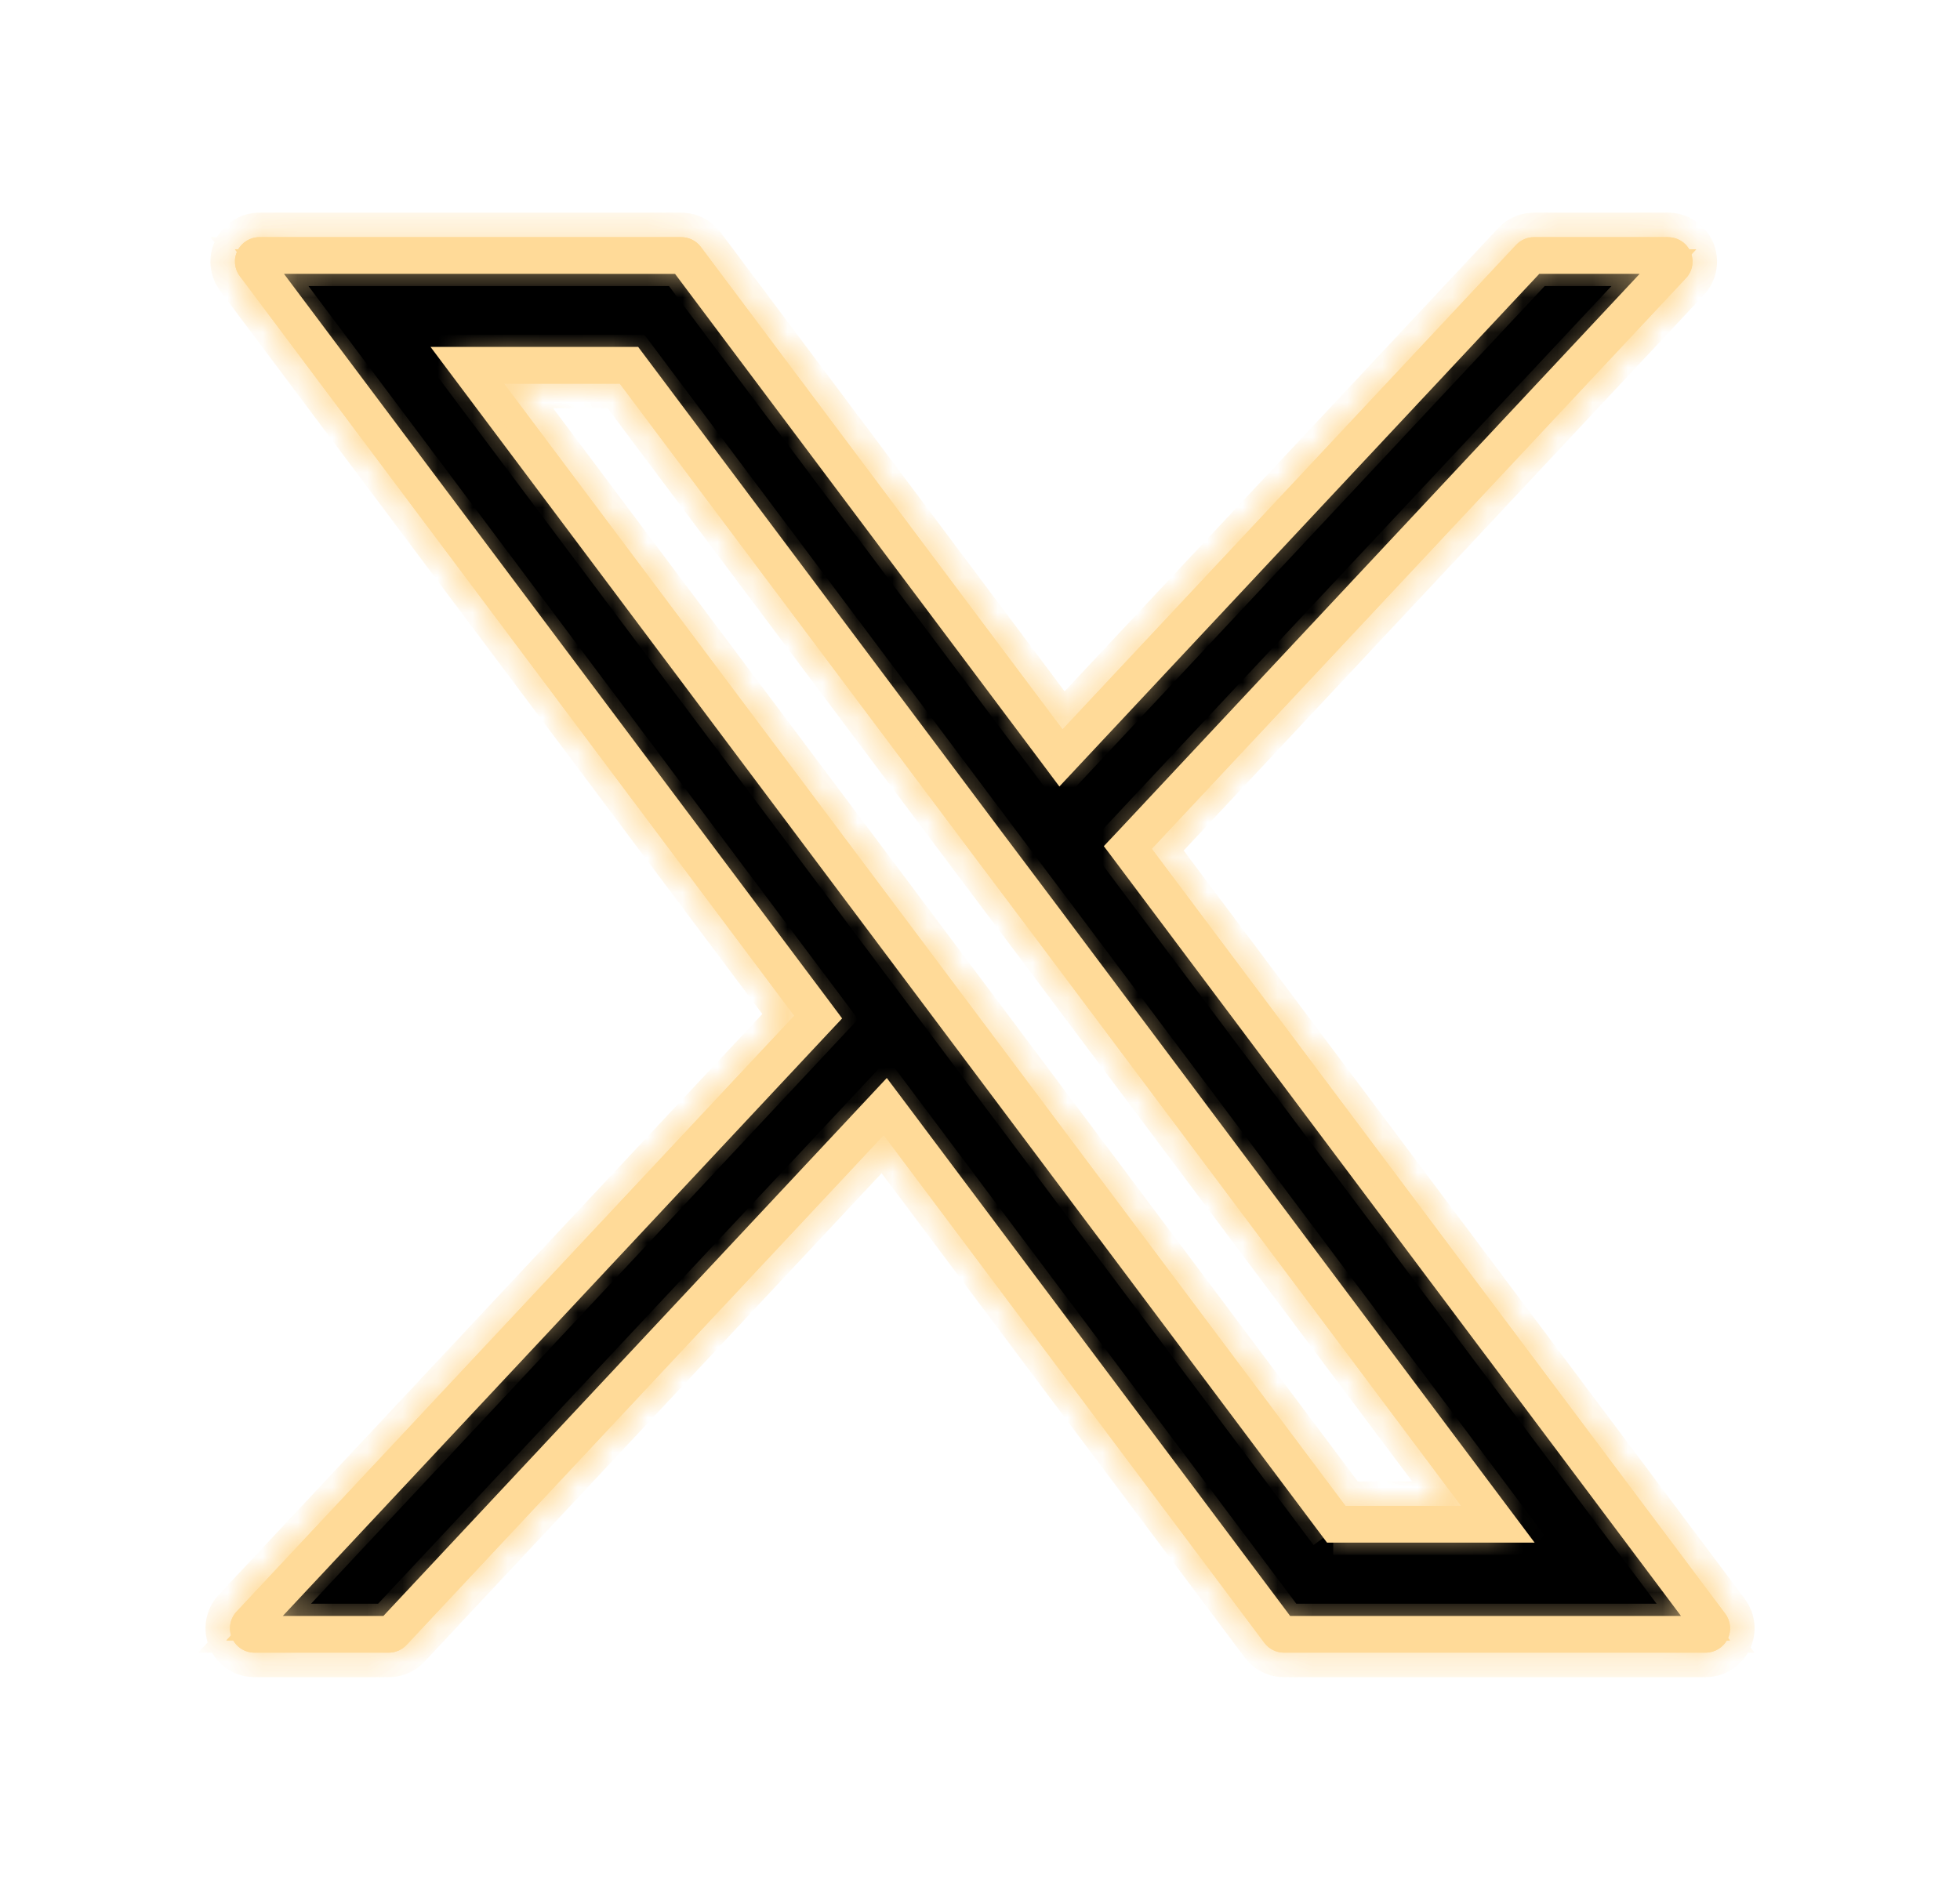 <svg width="56" height="54" viewBox="0 0 56 54" fill="none" xmlns="http://www.w3.org/2000/svg">
<g filter="url(#filter0_d_58808_868)">
<path d="M7.413 7.475L19.461 7.476L30.047 21.596L30.297 21.93L30.582 21.625L43.827 7.475H47.654L32.196 23.99L31.994 24.204L32.17 24.438L48.727 46.526H37.533L37.534 46.525H36.685L25.558 31.681L25.307 31.347L25.022 31.652L11.105 46.525H7.273L23.404 29.289L23.604 29.075L23.428 28.839L7.413 7.475ZM13.42 10.823L37.984 43.59L38.089 43.73H43.145L42.725 43.17L30.061 26.27V26.269L28.356 24.002L18.162 10.403L18.057 10.263H13L13.42 10.823Z" fill="black" stroke="#FFDA98" stroke-width="0.7"/>
<mask id="path-2-inside-1_58808_868" fill="white">
<path d="M47.656 7.474H47.66ZM47.656 7.474L31.996 24.203L48.73 46.526H36.686L25.308 31.348L11.105 46.526H7.271L23.603 29.074L7.412 7.474H19.463L30.298 21.929L43.829 7.474H47.657M38.09 43.729H43.145L30.063 26.271L28.358 24.003L18.06 10.265H13.005L25.551 27L27.255 29.275L38.09 43.73M47.661 6.777H43.829C43.635 6.777 43.45 6.857 43.317 6.999L30.358 20.843L20.024 7.057C19.892 6.881 19.684 6.777 19.463 6.777H7.412C7.148 6.777 6.905 6.926 6.786 7.162C6.667 7.398 6.693 7.68 6.852 7.891L22.693 29.025L6.759 46.051C6.569 46.254 6.518 46.551 6.629 46.805C6.74 47.06 6.992 47.224 7.271 47.224H11.105C11.299 47.224 11.484 47.144 11.617 47.002L25.248 32.435L36.125 46.944C36.257 47.12 36.465 47.224 36.686 47.224H48.73C48.994 47.224 49.237 47.075 49.356 46.839C49.475 46.604 49.449 46.321 49.291 46.11L32.907 24.254L48.148 7.971C48.278 7.845 48.357 7.669 48.357 7.475C48.357 7.09 48.046 6.778 47.659 6.778L47.661 6.777ZM14.402 10.963H17.709L27.798 24.421L29.503 26.689L41.749 43.032H38.442L27.817 28.857L26.112 26.583L14.4 10.962L14.402 10.963Z"/>
</mask>
<path d="M47.656 7.474H47.66ZM47.656 7.474L31.996 24.203L48.73 46.526H36.686L25.308 31.348L11.105 46.526H7.271L23.603 29.074L7.412 7.474H19.463L30.298 21.929L43.829 7.474H47.657M38.09 43.729H43.145L30.063 26.271L28.358 24.003L18.06 10.265H13.005L25.551 27L27.255 29.275L38.09 43.73M47.661 6.777H43.829C43.635 6.777 43.45 6.857 43.317 6.999L30.358 20.843L20.024 7.057C19.892 6.881 19.684 6.777 19.463 6.777H7.412C7.148 6.777 6.905 6.926 6.786 7.162C6.667 7.398 6.693 7.68 6.852 7.891L22.693 29.025L6.759 46.051C6.569 46.254 6.518 46.551 6.629 46.805C6.74 47.06 6.992 47.224 7.271 47.224H11.105C11.299 47.224 11.484 47.144 11.617 47.002L25.248 32.435L36.125 46.944C36.257 47.12 36.465 47.224 36.686 47.224H48.73C48.994 47.224 49.237 47.075 49.356 46.839C49.475 46.604 49.449 46.321 49.291 46.11L32.907 24.254L48.148 7.971C48.278 7.845 48.357 7.669 48.357 7.475C48.357 7.09 48.046 6.778 47.659 6.778L47.661 6.777ZM14.402 10.963H17.709L27.798 24.421L29.503 26.689L41.749 43.032H38.442L27.817 28.857L26.112 26.583L14.4 10.962L14.402 10.963Z" fill="#FFDA98"/>
<path d="M47.657 8.172V8.522H47.661V8.172V7.822H47.657V8.172ZM47.656 7.474V6.774H47.352L47.145 6.995L47.656 7.474ZM31.996 24.203L31.485 23.724L31.084 24.153L31.436 24.623L31.996 24.203ZM48.73 46.526V47.226H50.129L49.29 46.106L48.73 46.526ZM36.686 46.526L36.126 46.946L36.336 47.226H36.686V46.526ZM25.308 31.348L25.868 30.928L25.367 30.26L24.797 30.87L25.308 31.348ZM11.105 46.526V47.226H11.408L11.616 47.004L11.105 46.526ZM7.271 46.526L6.76 46.048L5.657 47.226H7.271V46.526ZM23.603 29.074L24.114 29.552L24.515 29.124L24.163 28.654L23.603 29.074ZM7.412 7.474V6.774H6.013L6.852 7.893L7.412 7.474ZM19.463 7.474L20.023 7.054L19.813 6.774H19.463V7.474ZM30.298 21.929L29.738 22.348L30.239 23.016L30.809 22.407L30.298 21.929ZM43.829 7.474V6.774H43.526L43.318 6.995L43.829 7.474ZM43.145 43.729V44.429H44.544L43.705 43.309L43.145 43.729ZM30.063 26.271L30.623 25.851L30.622 25.851L30.063 26.271ZM28.358 24.003L27.798 24.423L27.799 24.424L28.358 24.003ZM18.06 10.265L18.62 9.845L18.41 9.565H18.06V10.265ZM13.005 10.265V9.565H11.606L12.445 10.685L13.005 10.265ZM25.551 27L26.111 26.581L26.111 26.581L25.551 27ZM27.255 29.275L26.695 29.695L26.695 29.695L27.255 29.275ZM47.661 6.777L47.882 7.441L47.661 6.077V6.777ZM43.317 6.999L43.828 7.477L43.829 7.477L43.317 6.999ZM30.358 20.843L29.798 21.263L30.299 21.931L30.869 21.322L30.358 20.843ZM20.024 7.057L20.584 6.637L20.584 6.637L20.024 7.057ZM6.852 7.891L7.412 7.471L7.411 7.471L6.852 7.891ZM22.693 29.025L23.204 29.503L23.605 29.075L23.253 28.605L22.693 29.025ZM6.759 46.051L6.248 45.573L6.248 45.573L6.759 46.051ZM6.629 46.805L5.987 47.084L5.988 47.086L6.629 46.805ZM11.617 47.002L11.105 46.524L11.105 46.525L11.617 47.002ZM25.248 32.435L25.808 32.015L25.308 31.347L24.737 31.957L25.248 32.435ZM36.125 46.944L35.565 47.364L35.565 47.364L36.125 46.944ZM49.291 46.11L48.73 46.53L48.731 46.531L49.291 46.11ZM32.907 24.254L32.396 23.775L31.995 24.204L32.347 24.674L32.907 24.254ZM48.148 7.971L47.66 7.47L47.648 7.481L47.637 7.493L48.148 7.971ZM47.659 6.778L47.438 6.113L47.659 7.478V6.778ZM14.402 10.963L14.089 11.589L14.237 11.662H14.402V10.963ZM17.709 10.963L18.269 10.543L18.059 10.262H17.709V10.963ZM27.798 24.421L27.238 24.841L27.238 24.842L27.798 24.421ZM29.503 26.689L30.063 26.27L30.062 26.269L29.503 26.689ZM41.749 43.032V43.732H43.149L42.31 42.613L41.749 43.032ZM38.442 43.032L37.882 43.452L38.092 43.732H38.442V43.032ZM27.817 28.857L27.256 29.277L27.256 29.277L27.817 28.857ZM26.112 26.583L26.672 26.163L26.672 26.163L26.112 26.583ZM14.4 10.962L14.713 10.335L13.84 11.382L14.4 10.962ZM47.656 7.474V8.174H47.66V7.474V6.774H47.656V7.474ZM47.656 7.474L47.145 6.995L31.485 23.724L31.996 24.203L32.507 24.681L48.167 7.952L47.656 7.474ZM31.996 24.203L31.436 24.623L48.17 46.946L48.73 46.526L49.29 46.106L32.556 23.783L31.996 24.203ZM48.73 46.526V45.826H36.686V46.526V47.226H48.73V46.526ZM36.686 46.526L37.246 46.106L25.868 30.928L25.308 31.348L24.748 31.768L36.126 46.946L36.686 46.526ZM25.308 31.348L24.797 30.87L10.594 46.048L11.105 46.526L11.616 47.004L25.819 31.826L25.308 31.348ZM11.105 46.526V45.826H7.271V46.526V47.226H11.105V46.526ZM7.271 46.526L7.782 47.005L24.114 29.552L23.603 29.074L23.092 28.596L6.76 46.048L7.271 46.526ZM23.603 29.074L24.163 28.654L7.972 7.054L7.412 7.474L6.852 7.893L23.043 29.494L23.603 29.074ZM7.412 7.474V8.174H19.463V7.474V6.774H7.412V7.474ZM19.463 7.474L18.903 7.893L29.738 22.348L30.298 21.929L30.858 21.509L20.023 7.054L19.463 7.474ZM30.298 21.929L30.809 22.407L44.34 7.952L43.829 7.474L43.318 6.995L29.787 21.45L30.298 21.929ZM43.829 7.474V8.174H47.657V7.474V6.774H43.829V7.474ZM38.09 43.729V44.429H43.145V43.729V43.029H38.09V43.729ZM43.145 43.729L43.705 43.309L30.623 25.851L30.063 26.271L29.503 26.691L42.585 44.149L43.145 43.729ZM30.063 26.271L30.622 25.851L28.918 23.583L28.358 24.003L27.799 24.424L29.503 26.692L30.063 26.271ZM28.358 24.003L28.919 23.583L18.62 9.845L18.06 10.265L17.5 10.685L27.798 24.423L28.358 24.003ZM18.06 10.265V9.565H13.005V10.265V10.965H18.06V10.265ZM13.005 10.265L12.445 10.685L24.991 27.42L25.551 27L26.111 26.581L13.565 9.845L13.005 10.265ZM25.551 27L24.991 27.42L26.695 29.695L27.255 29.275L27.815 28.855L26.111 26.581L25.551 27ZM27.255 29.275L26.695 29.695L37.53 44.15L38.09 43.73L38.651 43.31L27.815 28.855L27.255 29.275ZM47.661 6.777V6.077H43.829V6.777V7.477H47.661V6.777ZM43.829 6.777V6.077C43.442 6.077 43.071 6.237 42.806 6.521L43.317 6.999L43.829 7.477L43.829 7.477V6.777ZM43.317 6.999L42.806 6.52L29.847 20.365L30.358 20.843L30.869 21.322L43.828 7.477L43.317 6.999ZM30.358 20.843L30.918 20.424L20.584 6.637L20.024 7.057L19.464 7.477L29.798 21.263L30.358 20.843ZM20.024 7.057L20.584 6.637C20.32 6.284 19.904 6.077 19.463 6.077V6.777V7.477L19.464 7.477L20.024 7.057ZM19.463 6.777V6.077H7.412V6.777V7.477H19.463V6.777ZM7.412 6.777V6.077C6.883 6.077 6.4 6.375 6.162 6.846L6.786 7.162L7.411 7.477C7.411 7.477 7.411 7.477 7.411 7.477C7.411 7.477 7.411 7.477 7.412 7.477C7.412 7.477 7.412 7.477 7.412 7.477V6.777ZM6.786 7.162L6.162 6.846C5.922 7.32 5.973 7.888 6.292 8.312L6.852 7.891L7.411 7.471C7.411 7.471 7.411 7.471 7.411 7.471C7.411 7.471 7.412 7.471 7.412 7.472C7.412 7.472 7.412 7.473 7.412 7.473C7.412 7.475 7.412 7.476 7.411 7.477L6.786 7.162ZM6.852 7.891L6.291 8.311L22.133 29.445L22.693 29.025L23.253 28.605L7.412 7.471L6.852 7.891ZM22.693 29.025L22.181 28.547L6.248 45.573L6.759 46.051L7.27 46.53L23.204 29.503L22.693 29.025ZM6.759 46.051L6.248 45.573C5.868 45.98 5.765 46.574 5.987 47.084L6.629 46.805L7.271 46.526C7.271 46.526 7.271 46.526 7.271 46.526C7.271 46.526 7.271 46.526 7.271 46.527C7.271 46.527 7.271 46.527 7.271 46.527C7.271 46.528 7.271 46.528 7.271 46.528C7.271 46.528 7.271 46.528 7.271 46.529C7.271 46.529 7.271 46.529 7.271 46.529C7.271 46.529 7.271 46.529 7.271 46.529L6.759 46.051ZM6.629 46.805L5.988 47.086C6.211 47.596 6.715 47.924 7.271 47.924V47.224V46.524L7.27 46.525L6.629 46.805ZM7.271 47.224V47.924H11.105V47.224V46.524H7.271V47.224ZM11.105 47.224V47.924C11.492 47.924 11.863 47.764 12.128 47.48L11.617 47.002L11.105 46.525L11.105 46.524V47.224ZM11.617 47.002L12.128 47.481L25.759 32.913L25.248 32.435L24.737 31.957L11.105 46.524L11.617 47.002ZM25.248 32.435L24.688 32.855L35.565 47.364L36.125 46.944L36.685 46.524L25.808 32.015L25.248 32.435ZM36.125 46.944L35.565 47.364C35.829 47.717 36.245 47.924 36.686 47.924V47.224V46.524L36.685 46.524L36.125 46.944ZM36.686 47.224V47.924H48.73V47.224V46.524H36.686V47.224ZM48.73 47.224V47.924C49.259 47.924 49.742 47.626 49.98 47.155L49.356 46.839L48.731 46.524C48.731 46.524 48.731 46.524 48.731 46.524C48.731 46.524 48.731 46.524 48.73 46.524C48.73 46.524 48.73 46.524 48.73 46.524V47.224ZM49.356 46.839L49.98 47.155C50.22 46.681 50.169 46.113 49.85 45.689L49.291 46.11L48.731 46.531C48.731 46.531 48.731 46.53 48.731 46.53C48.731 46.53 48.73 46.53 48.73 46.529C48.73 46.529 48.73 46.528 48.73 46.528C48.73 46.526 48.73 46.525 48.731 46.524L49.356 46.839ZM49.291 46.11L49.851 45.69L33.467 23.834L32.907 24.254L32.347 24.674L48.73 46.53L49.291 46.11ZM32.907 24.254L33.418 24.732L48.659 8.45L48.148 7.971L47.637 7.493L32.396 23.775L32.907 24.254ZM48.148 7.971L48.637 8.473C48.897 8.219 49.057 7.864 49.057 7.475H48.357H47.657C47.657 7.475 47.657 7.474 47.658 7.472C47.659 7.471 47.659 7.471 47.66 7.47L48.148 7.971ZM48.357 7.475H49.057C49.057 6.703 48.432 6.078 47.659 6.078V6.778V7.478C47.661 7.478 47.66 7.478 47.659 7.477C47.658 7.477 47.658 7.477 47.658 7.477C47.658 7.477 47.658 7.477 47.658 7.476C47.657 7.475 47.657 7.474 47.657 7.475H48.357ZM47.659 6.778L47.879 7.442L47.882 7.441L47.661 6.777L47.44 6.113L47.438 6.113L47.659 6.778ZM14.402 10.963V11.662H17.709V10.963V10.262H14.402V10.963ZM17.709 10.963L17.149 11.382L27.238 24.841L27.798 24.421L28.358 24.001L18.269 10.543L17.709 10.963ZM27.798 24.421L27.238 24.842L28.943 27.11L29.503 26.689L30.062 26.269L28.357 24L27.798 24.421ZM29.503 26.689L28.943 27.109L41.189 43.452L41.749 43.032L42.31 42.613L30.063 26.27L29.503 26.689ZM41.749 43.032V42.332H38.442V43.032V43.732H41.749V43.032ZM38.442 43.032L39.002 42.612L28.377 28.437L27.817 28.857L27.256 29.277L37.882 43.452L38.442 43.032ZM27.817 28.857L28.377 28.437L26.672 26.163L26.112 26.583L25.552 27.003L27.256 29.277L27.817 28.857ZM26.112 26.583L26.672 26.163L14.96 10.542L14.4 10.962L13.84 11.382L25.552 27.003L26.112 26.583ZM14.4 10.962L14.088 11.588L14.089 11.589L14.402 10.963L14.714 10.336L14.713 10.335L14.4 10.962Z" fill="#FFDA98" mask="url(#path-2-inside-1_58808_868)"/>
</g>
<path d="M7.414 7.475L19.462 7.476L30.048 21.596L30.298 21.93L30.583 21.625L43.828 7.475H47.654L32.197 23.99L31.995 24.204L32.171 24.438L48.728 46.526H37.534L37.535 46.525H36.686L25.559 31.681L25.308 31.347L25.023 31.652L11.106 46.525H7.274L23.404 29.289L23.605 29.075L23.429 28.839L7.414 7.475ZM13.421 10.823L37.985 43.59L38.09 43.73H43.146L42.726 43.17L30.062 26.27V26.269L28.357 24.002L18.163 10.403L18.058 10.263H13.001L13.421 10.823Z" fill="black" stroke="#FFDA98" stroke-width="0.7"/>
<mask id="path-5-inside-2_58808_868" fill="white">
<path d="M47.657 7.474H47.66ZM47.657 7.474L31.997 24.203L48.731 46.526H36.687L25.309 31.348L11.106 46.526H7.272L23.604 29.074L7.413 7.474H19.464L30.299 21.929L43.83 7.474H47.658M38.092 43.729H43.146L30.064 26.271L28.359 24.003L18.061 10.265H13.006L25.552 27L27.256 29.275L38.092 43.73M47.662 6.777H43.83C43.636 6.777 43.451 6.857 43.318 6.999L30.359 20.843L20.025 7.057C19.893 6.881 19.685 6.777 19.465 6.777H7.413C7.149 6.777 6.906 6.926 6.787 7.162C6.668 7.398 6.694 7.68 6.853 7.891L22.694 29.025L6.76 46.051C6.57 46.254 6.519 46.551 6.63 46.805C6.741 47.06 6.993 47.224 7.272 47.224H11.106C11.3 47.224 11.485 47.144 11.617 47.002L25.249 32.435L36.126 46.944C36.258 47.12 36.466 47.224 36.687 47.224H48.731C48.995 47.224 49.238 47.075 49.357 46.839C49.476 46.604 49.45 46.321 49.291 46.11L32.908 24.254L48.149 7.971C48.279 7.845 48.358 7.669 48.358 7.475C48.358 7.09 48.047 6.778 47.66 6.778L47.662 6.777ZM14.403 10.963H17.71L27.799 24.421L29.504 26.689L41.75 43.032H38.443L27.818 28.857L26.113 26.583L14.401 10.962L14.403 10.963Z"/>
</mask>
<path d="M47.657 7.474H47.66ZM47.657 7.474L31.997 24.203L48.731 46.526H36.687L25.309 31.348L11.106 46.526H7.272L23.604 29.074L7.413 7.474H19.464L30.299 21.929L43.83 7.474H47.658M38.092 43.729H43.146L30.064 26.271L28.359 24.003L18.061 10.265H13.006L25.552 27L27.256 29.275L38.092 43.73M47.662 6.777H43.83C43.636 6.777 43.451 6.857 43.318 6.999L30.359 20.843L20.025 7.057C19.893 6.881 19.685 6.777 19.465 6.777H7.413C7.149 6.777 6.906 6.926 6.787 7.162C6.668 7.398 6.694 7.68 6.853 7.891L22.694 29.025L6.76 46.051C6.57 46.254 6.519 46.551 6.63 46.805C6.741 47.06 6.993 47.224 7.272 47.224H11.106C11.3 47.224 11.485 47.144 11.617 47.002L25.249 32.435L36.126 46.944C36.258 47.12 36.466 47.224 36.687 47.224H48.731C48.995 47.224 49.238 47.075 49.357 46.839C49.476 46.604 49.45 46.321 49.291 46.11L32.908 24.254L48.149 7.971C48.279 7.845 48.358 7.669 48.358 7.475C48.358 7.09 48.047 6.778 47.66 6.778L47.662 6.777ZM14.403 10.963H17.71L27.799 24.421L29.504 26.689L41.75 43.032H38.443L27.818 28.857L26.113 26.583L14.401 10.962L14.403 10.963Z" fill="#FFDA98"/>
<path d="M47.658 8.172V8.522H47.662V8.172V7.822H47.658V8.172ZM47.657 7.474V6.774H47.353L47.146 6.995L47.657 7.474ZM31.997 24.203L31.486 23.724L31.085 24.153L31.437 24.623L31.997 24.203ZM48.731 46.526V47.226H50.13L49.291 46.106L48.731 46.526ZM36.687 46.526L36.127 46.946L36.337 47.226H36.687V46.526ZM25.309 31.348L25.869 30.928L25.368 30.26L24.798 30.87L25.309 31.348ZM11.106 46.526V47.226H11.409L11.617 47.004L11.106 46.526ZM7.272 46.526L6.761 46.048L5.658 47.226H7.272V46.526ZM23.604 29.074L24.115 29.552L24.516 29.124L24.164 28.654L23.604 29.074ZM7.413 7.474V6.774H6.014L6.853 7.893L7.413 7.474ZM19.464 7.474L20.024 7.054L19.814 6.774H19.464V7.474ZM30.299 21.929L29.739 22.348L30.24 23.016L30.81 22.407L30.299 21.929ZM43.83 7.474V6.774H43.526L43.319 6.995L43.83 7.474ZM43.146 43.729V44.429H44.545L43.706 43.309L43.146 43.729ZM30.064 26.271L30.624 25.851L30.623 25.851L30.064 26.271ZM28.359 24.003L27.799 24.423L27.8 24.424L28.359 24.003ZM18.061 10.265L18.621 9.845L18.411 9.565H18.061V10.265ZM13.006 10.265V9.565H11.607L12.446 10.685L13.006 10.265ZM25.552 27L26.112 26.581L26.112 26.581L25.552 27ZM27.256 29.275L26.696 29.695L26.696 29.695L27.256 29.275ZM47.662 6.777L47.883 7.441L47.662 6.077V6.777ZM43.318 6.999L43.829 7.477L43.83 7.477L43.318 6.999ZM30.359 20.843L29.799 21.263L30.3 21.931L30.87 21.322L30.359 20.843ZM20.025 7.057L20.585 6.637L20.585 6.637L20.025 7.057ZM6.853 7.891L7.413 7.471L7.412 7.471L6.853 7.891ZM22.694 29.025L23.205 29.503L23.606 29.075L23.254 28.605L22.694 29.025ZM6.76 46.051L6.249 45.573L6.249 45.573L6.76 46.051ZM6.63 46.805L5.988 47.084L5.989 47.086L6.63 46.805ZM11.617 47.002L11.106 46.524L11.106 46.525L11.617 47.002ZM25.249 32.435L25.809 32.015L25.309 31.347L24.738 31.957L25.249 32.435ZM36.126 46.944L35.566 47.364L35.566 47.364L36.126 46.944ZM49.291 46.11L48.731 46.53L48.732 46.531L49.291 46.11ZM32.908 24.254L32.397 23.775L31.996 24.204L32.348 24.674L32.908 24.254ZM48.149 7.971L47.66 7.47L47.649 7.481L47.638 7.493L48.149 7.971ZM47.66 6.778L47.439 6.113L47.66 7.478V6.778ZM14.403 10.963L14.09 11.589L14.238 11.662H14.403V10.963ZM17.71 10.963L18.27 10.543L18.06 10.262H17.71V10.963ZM27.799 24.421L27.239 24.841L27.239 24.842L27.799 24.421ZM29.504 26.689L30.064 26.27L30.063 26.269L29.504 26.689ZM41.75 43.032V43.732H43.15L42.31 42.613L41.75 43.032ZM38.443 43.032L37.883 43.452L38.093 43.732H38.443V43.032ZM27.818 28.857L27.257 29.277L27.257 29.277L27.818 28.857ZM26.113 26.583L26.673 26.163L26.673 26.163L26.113 26.583ZM14.401 10.962L14.714 10.335L13.841 11.382L14.401 10.962ZM47.657 7.474V8.174H47.66V7.474V6.774H47.657V7.474ZM47.657 7.474L47.146 6.995L31.486 23.724L31.997 24.203L32.508 24.681L48.168 7.952L47.657 7.474ZM31.997 24.203L31.437 24.623L48.171 46.946L48.731 46.526L49.291 46.106L32.557 23.783L31.997 24.203ZM48.731 46.526V45.826H36.687V46.526V47.226H48.731V46.526ZM36.687 46.526L37.247 46.106L25.869 30.928L25.309 31.348L24.749 31.768L36.127 46.946L36.687 46.526ZM25.309 31.348L24.798 30.87L10.595 46.048L11.106 46.526L11.617 47.004L25.82 31.826L25.309 31.348ZM11.106 46.526V45.826H7.272V46.526V47.226H11.106V46.526ZM7.272 46.526L7.783 47.005L24.115 29.552L23.604 29.074L23.093 28.596L6.761 46.048L7.272 46.526ZM23.604 29.074L24.164 28.654L7.973 7.054L7.413 7.474L6.853 7.893L23.044 29.494L23.604 29.074ZM7.413 7.474V8.174H19.464V7.474V6.774H7.413V7.474ZM19.464 7.474L18.904 7.893L29.739 22.348L30.299 21.929L30.859 21.509L20.024 7.054L19.464 7.474ZM30.299 21.929L30.81 22.407L44.341 7.952L43.83 7.474L43.319 6.995L29.788 21.45L30.299 21.929ZM43.83 7.474V8.174H47.658V7.474V6.774H43.83V7.474ZM38.092 43.729V44.429H43.146V43.729V43.029H38.092V43.729ZM43.146 43.729L43.706 43.309L30.624 25.851L30.064 26.271L29.504 26.691L42.586 44.149L43.146 43.729ZM30.064 26.271L30.623 25.851L28.919 23.583L28.359 24.003L27.8 24.424L29.504 26.692L30.064 26.271ZM28.359 24.003L28.919 23.583L18.621 9.845L18.061 10.265L17.501 10.685L27.799 24.423L28.359 24.003ZM18.061 10.265V9.565H13.006V10.265V10.965H18.061V10.265ZM13.006 10.265L12.446 10.685L24.992 27.42L25.552 27L26.112 26.581L13.566 9.845L13.006 10.265ZM25.552 27L24.991 27.42L26.696 29.695L27.256 29.275L27.816 28.855L26.112 26.581L25.552 27ZM27.256 29.275L26.696 29.695L37.531 44.15L38.092 43.73L38.652 43.31L27.816 28.855L27.256 29.275ZM47.662 6.777V6.077H43.83V6.777V7.477H47.662V6.777ZM43.83 6.777V6.077C43.443 6.077 43.072 6.237 42.807 6.521L43.318 6.999L43.83 7.477L43.83 7.477V6.777ZM43.318 6.999L42.807 6.52L29.848 20.365L30.359 20.843L30.87 21.322L43.829 7.477L43.318 6.999ZM30.359 20.843L30.919 20.424L20.585 6.637L20.025 7.057L19.465 7.477L29.799 21.263L30.359 20.843ZM20.025 7.057L20.585 6.637C20.321 6.284 19.905 6.077 19.465 6.077V6.777V7.477L19.465 7.477L20.025 7.057ZM19.465 6.777V6.077H7.413V6.777V7.477H19.465V6.777ZM7.413 6.777V6.077C6.884 6.077 6.401 6.375 6.163 6.846L6.787 7.162L7.412 7.477C7.412 7.477 7.412 7.477 7.412 7.477C7.412 7.477 7.412 7.477 7.413 7.477C7.413 7.477 7.413 7.477 7.413 7.477V6.777ZM6.787 7.162L6.163 6.846C5.923 7.32 5.974 7.888 6.293 8.312L6.853 7.891L7.412 7.471C7.412 7.471 7.412 7.471 7.412 7.471C7.412 7.471 7.412 7.471 7.413 7.472C7.413 7.472 7.413 7.473 7.413 7.473C7.413 7.475 7.413 7.476 7.412 7.477L6.787 7.162ZM6.853 7.891L6.292 8.311L22.133 29.445L22.694 29.025L23.254 28.605L7.413 7.471L6.853 7.891ZM22.694 29.025L22.183 28.547L6.249 45.573L6.76 46.051L7.271 46.53L23.205 29.503L22.694 29.025ZM6.76 46.051L6.249 45.573C5.869 45.98 5.766 46.574 5.988 47.084L6.63 46.805L7.272 46.526C7.272 46.526 7.272 46.526 7.272 46.526C7.272 46.526 7.272 46.526 7.272 46.527C7.272 46.527 7.272 46.527 7.272 46.527C7.272 46.528 7.272 46.528 7.272 46.528C7.272 46.528 7.272 46.528 7.272 46.529C7.272 46.529 7.272 46.529 7.272 46.529C7.272 46.529 7.272 46.529 7.272 46.529L6.76 46.051ZM6.63 46.805L5.989 47.086C6.212 47.596 6.716 47.924 7.272 47.924V47.224V46.524L7.271 46.525L6.63 46.805ZM7.272 47.224V47.924H11.106V47.224V46.524H7.272V47.224ZM11.106 47.224V47.924C11.493 47.924 11.864 47.764 12.129 47.48L11.617 47.002L11.106 46.525L11.106 46.524V47.224ZM11.617 47.002L12.129 47.481L25.76 32.913L25.249 32.435L24.738 31.957L11.106 46.524L11.617 47.002ZM25.249 32.435L24.689 32.855L35.566 47.364L36.126 46.944L36.686 46.524L25.809 32.015L25.249 32.435ZM36.126 46.944L35.566 47.364C35.83 47.717 36.246 47.924 36.687 47.924V47.224V46.524L36.686 46.524L36.126 46.944ZM36.687 47.224V47.924H48.731V47.224V46.524H36.687V47.224ZM48.731 47.224V47.924C49.26 47.924 49.743 47.626 49.981 47.155L49.357 46.839L48.732 46.524C48.732 46.524 48.732 46.524 48.732 46.524C48.732 46.524 48.732 46.524 48.731 46.524C48.731 46.524 48.731 46.524 48.731 46.524V47.224ZM49.357 46.839L49.981 47.155C50.221 46.681 50.17 46.113 49.851 45.689L49.291 46.11L48.732 46.531C48.732 46.531 48.732 46.53 48.732 46.53C48.732 46.53 48.731 46.53 48.731 46.529C48.731 46.529 48.731 46.528 48.731 46.528C48.731 46.526 48.731 46.525 48.732 46.524L49.357 46.839ZM49.291 46.11L49.852 45.69L33.468 23.834L32.908 24.254L32.348 24.674L48.731 46.53L49.291 46.11ZM32.908 24.254L33.419 24.732L48.66 8.45L48.149 7.971L47.638 7.493L32.397 23.775L32.908 24.254ZM48.149 7.971L48.638 8.473C48.898 8.219 49.058 7.864 49.058 7.475H48.358H47.658C47.658 7.475 47.658 7.474 47.659 7.472C47.66 7.471 47.66 7.471 47.66 7.47L48.149 7.971ZM48.358 7.475H49.058C49.058 6.703 48.433 6.078 47.66 6.078V6.778V7.478C47.662 7.478 47.661 7.478 47.66 7.477C47.659 7.477 47.659 7.477 47.659 7.477C47.66 7.477 47.659 7.477 47.659 7.476C47.658 7.475 47.658 7.474 47.658 7.475H48.358ZM47.66 6.778L47.88 7.442L47.883 7.441L47.662 6.777L47.441 6.113L47.439 6.113L47.66 6.778ZM14.403 10.963V11.662H17.71V10.963V10.262H14.403V10.963ZM17.71 10.963L17.15 11.382L27.239 24.841L27.799 24.421L28.359 24.001L18.27 10.543L17.71 10.963ZM27.799 24.421L27.239 24.842L28.944 27.11L29.504 26.689L30.063 26.269L28.358 24L27.799 24.421ZM29.504 26.689L28.944 27.109L41.19 43.452L41.75 43.032L42.31 42.613L30.064 26.27L29.504 26.689ZM41.75 43.032V42.332H38.443V43.032V43.732H41.75V43.032ZM38.443 43.032L39.003 42.612L28.378 28.437L27.818 28.857L27.257 29.277L37.883 43.452L38.443 43.032ZM27.818 28.857L28.378 28.437L26.673 26.163L26.113 26.583L25.553 27.003L27.257 29.277L27.818 28.857ZM26.113 26.583L26.673 26.163L14.961 10.542L14.401 10.962L13.841 11.382L25.553 27.003L26.113 26.583ZM14.401 10.962L14.089 11.588L14.09 11.589L14.403 10.963L14.715 10.336L14.714 10.335L14.401 10.962Z" fill="#FFDA98" mask="url(#path-5-inside-2_58808_868)"/>
<defs>
<filter id="filter0_d_58808_868" x="2.571" y="2.777" width="50.859" height="48.447" filterUnits="userSpaceOnUse" color-interpolation-filters="sRGB">
<feFlood flood-opacity="0" result="BackgroundImageFix"/>
<feColorMatrix in="SourceAlpha" type="matrix" values="0 0 0 0 0 0 0 0 0 0 0 0 0 0 0 0 0 0 127 0" result="hardAlpha"/>
<feOffset/>
<feGaussianBlur stdDeviation="2"/>
<feComposite in2="hardAlpha" operator="out"/>
<feColorMatrix type="matrix" values="0 0 0 0 1 0 0 0 0 0.855 0 0 0 0 0.596 0 0 0 1 0"/>
<feBlend mode="normal" in2="BackgroundImageFix" result="effect1_dropShadow_58808_868"/>
<feBlend mode="normal" in="SourceGraphic" in2="effect1_dropShadow_58808_868" result="shape"/>
</filter>
</defs>
</svg>
